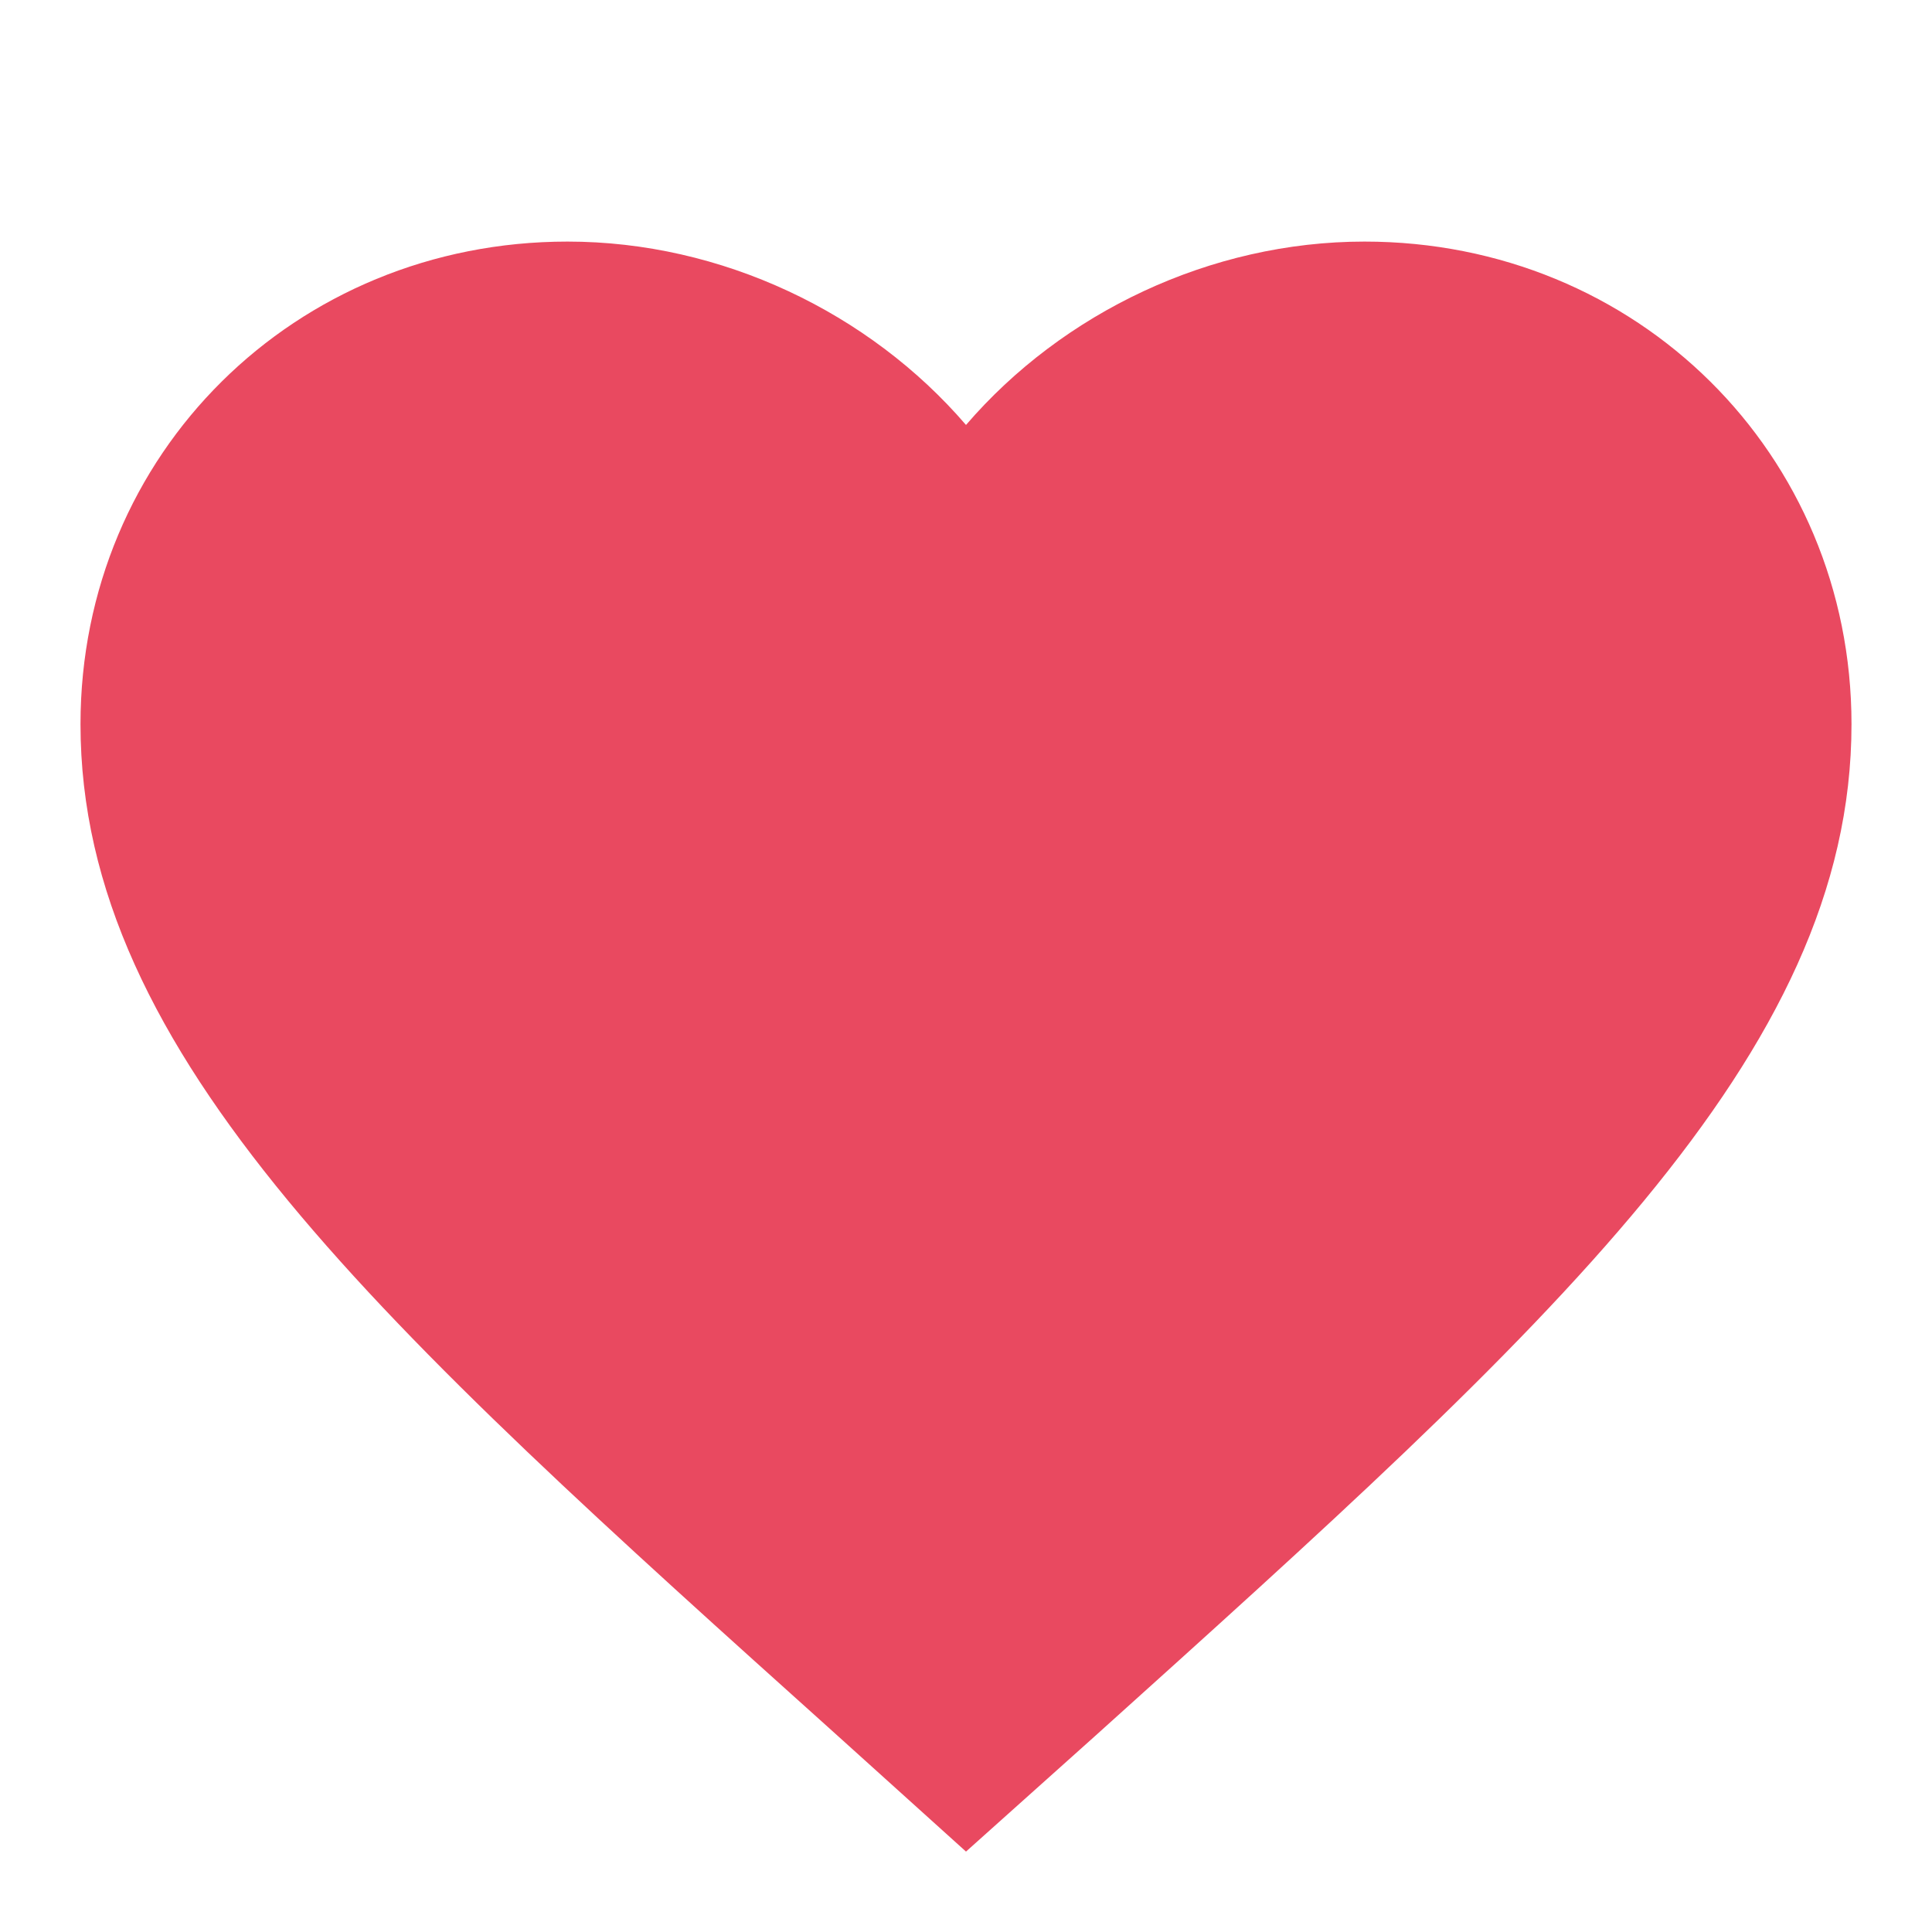 <svg width="24" height="24" viewBox="0 0 24 24" fill="none" xmlns="http://www.w3.org/2000/svg">
<g id="icon /point / favrite">
<path id="Vector" d="M12 23.001L10.405 21.562C4.74 16.472 1 13.115 1 8.996C1 5.639 3.662 3.001 7.05 3.001C8.964 3.001 10.801 3.884 12 5.279C13.199 3.884 15.036 3.001 16.95 3.001C20.338 3.001 23 5.639 23 8.996C23 13.115 19.26 16.472 13.595 21.573L12 23.001Z" fill="#E94960"/>
</g>
</svg>
